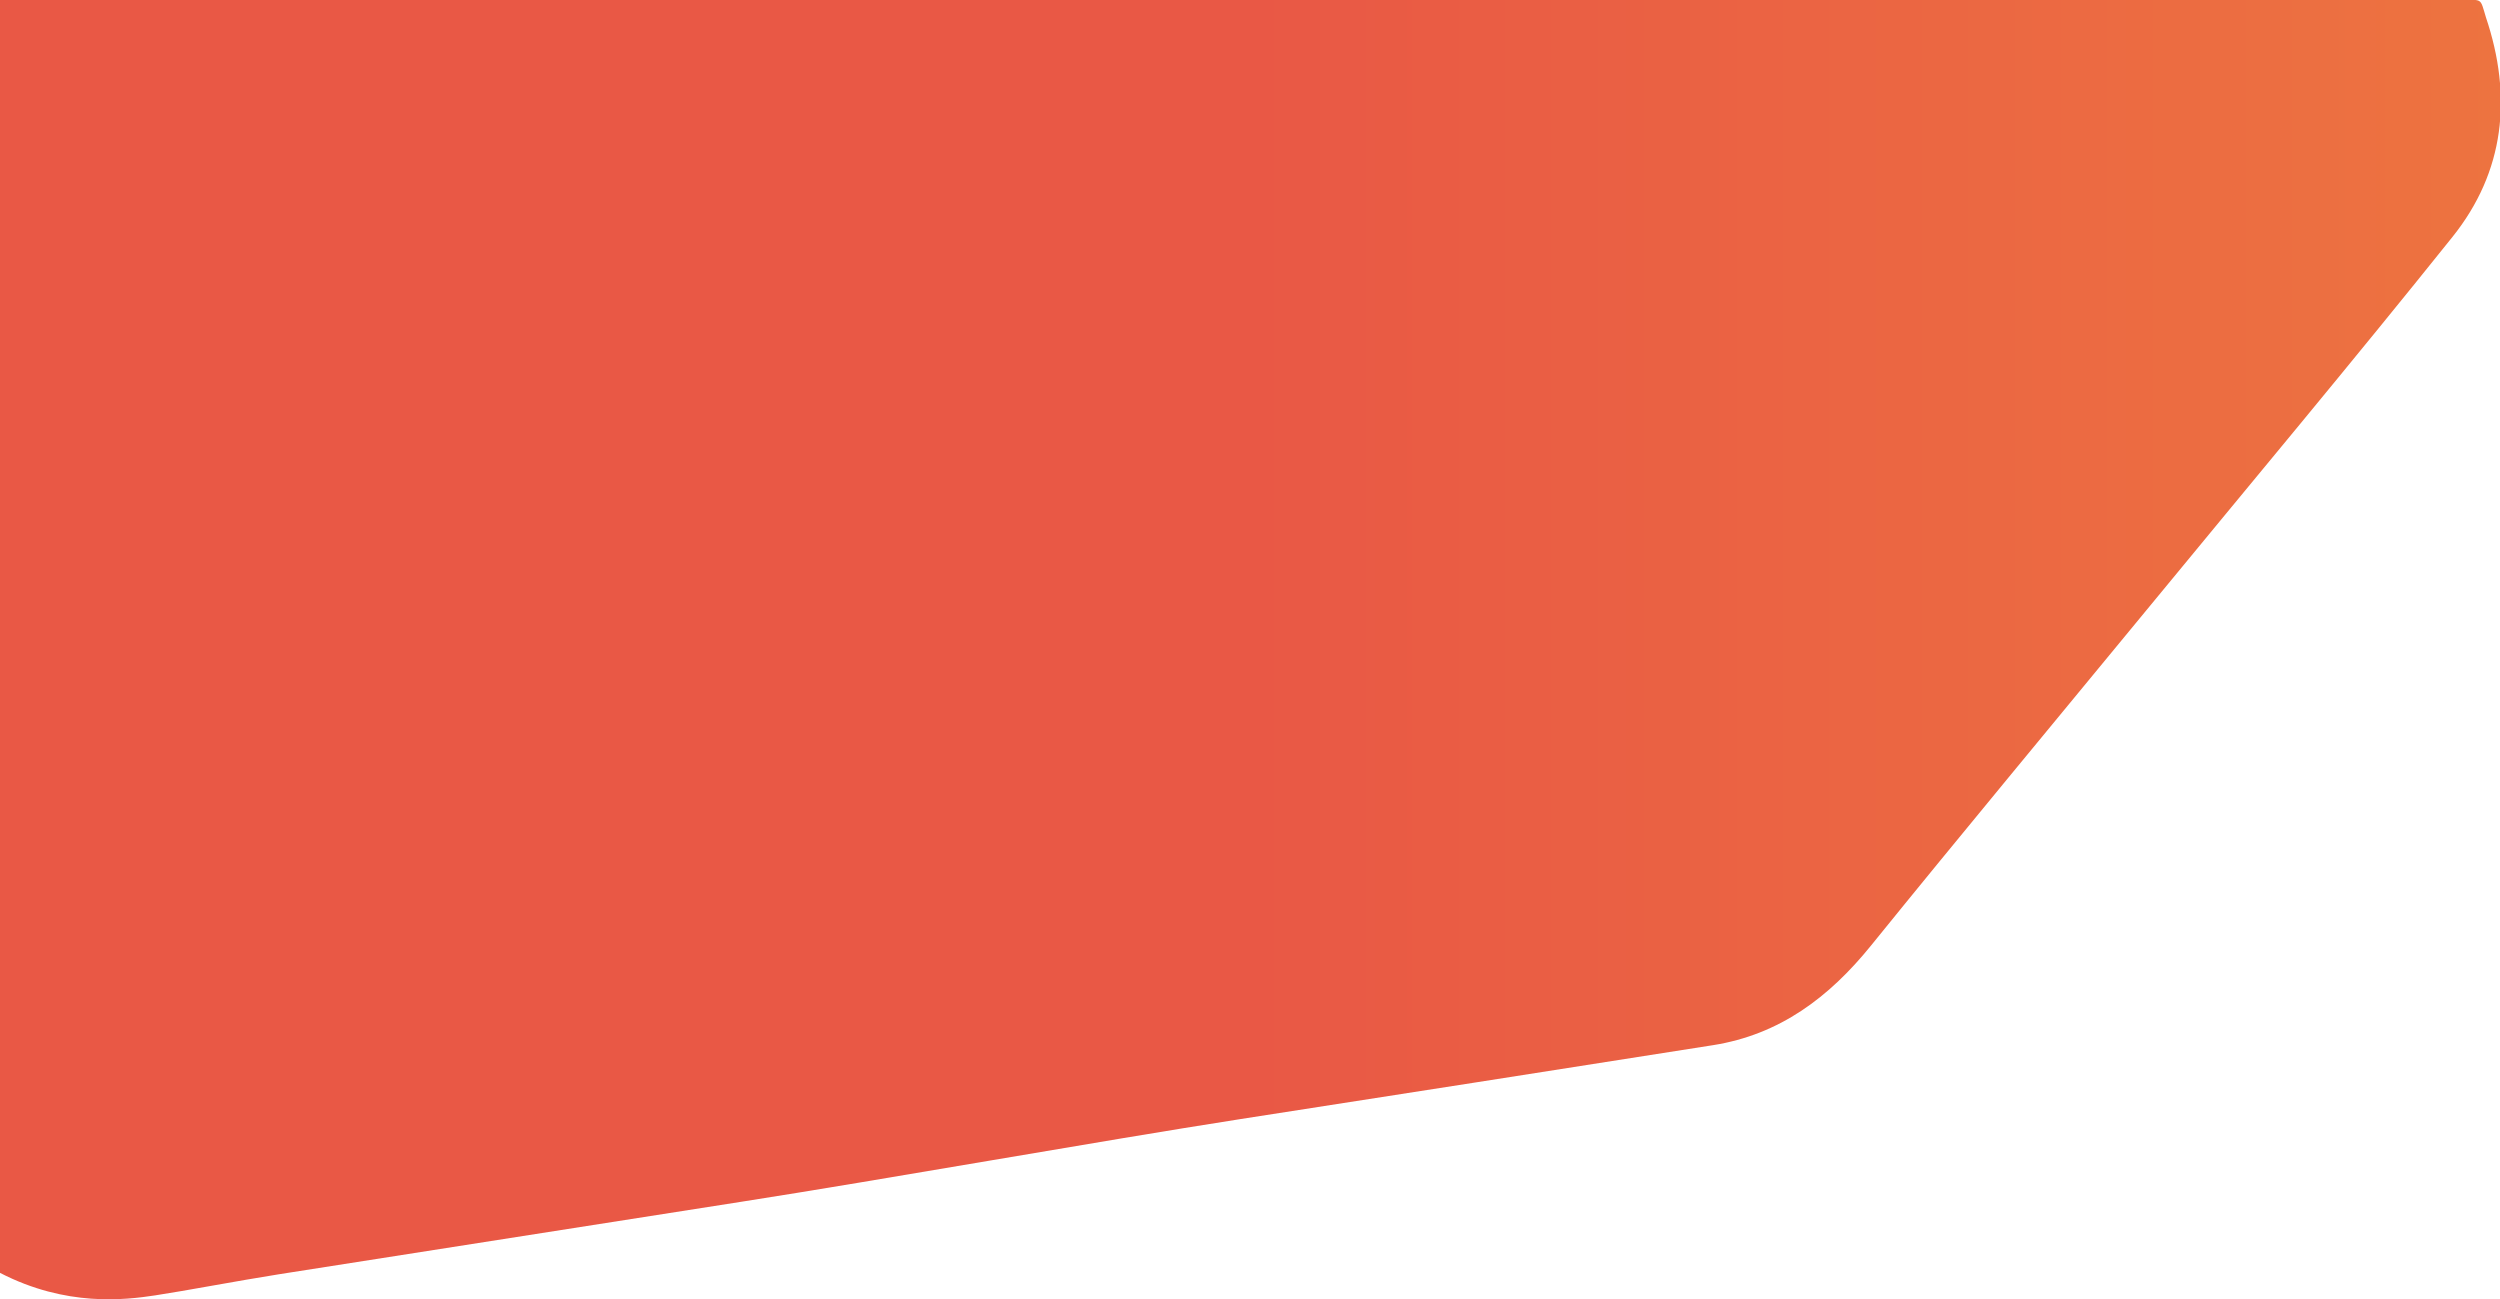 <svg xmlns="http://www.w3.org/2000/svg" xmlns:xlink="http://www.w3.org/1999/xlink" id="b98f5372-889c-4871-88a7-5d8b67010091" data-name="MensialisRecrutement" width="1343" height="698" viewBox="0 0 1343 698"><defs><style>      .b6fbc0bc-f2e5-4889-a7f5-0763f91037b9 {        fill: url(#ea755ab4-b34e-4150-a58e-5cbc3c58a0c2);      }    </style><linearGradient id="ea755ab4-b34e-4150-a58e-5cbc3c58a0c2" data-name="D&#xE9;grad&#xE9; sans nom 15" x1="-0.05" y1="348.96" x2="1343.43" y2="348.96" gradientUnits="userSpaceOnUse"><stop offset="0" stop-color="#e95845"></stop><stop offset="0.5" stop-color="#e95845"></stop><stop offset="1" stop-color="#ed7340"></stop></linearGradient></defs><path class="b6fbc0bc-f2e5-4889-a7f5-0763f91037b9" d="M1322.44,0c11.19,0,9.79-1.4,13,9.31,14.28,42.45,10.16,82.85-18,118-54,67.46-109.5,133.74-164.39,200.5-49.37,60.05-99.09,119.8-148,180.22-22.42,27.71-49,47.78-84.84,53.44q-126.91,20-253.9,39.71C589,613.26,475.6,633.5,398.23,645.59Q274.12,665,150,684.51c-22.27,3.53-50.46,8.91-66.61,11.36S35.62,702.19,0,683.78C0,460.27,0,223.51,0,0,4.3,0,8.19,0,12.54,0Z"></path></svg>